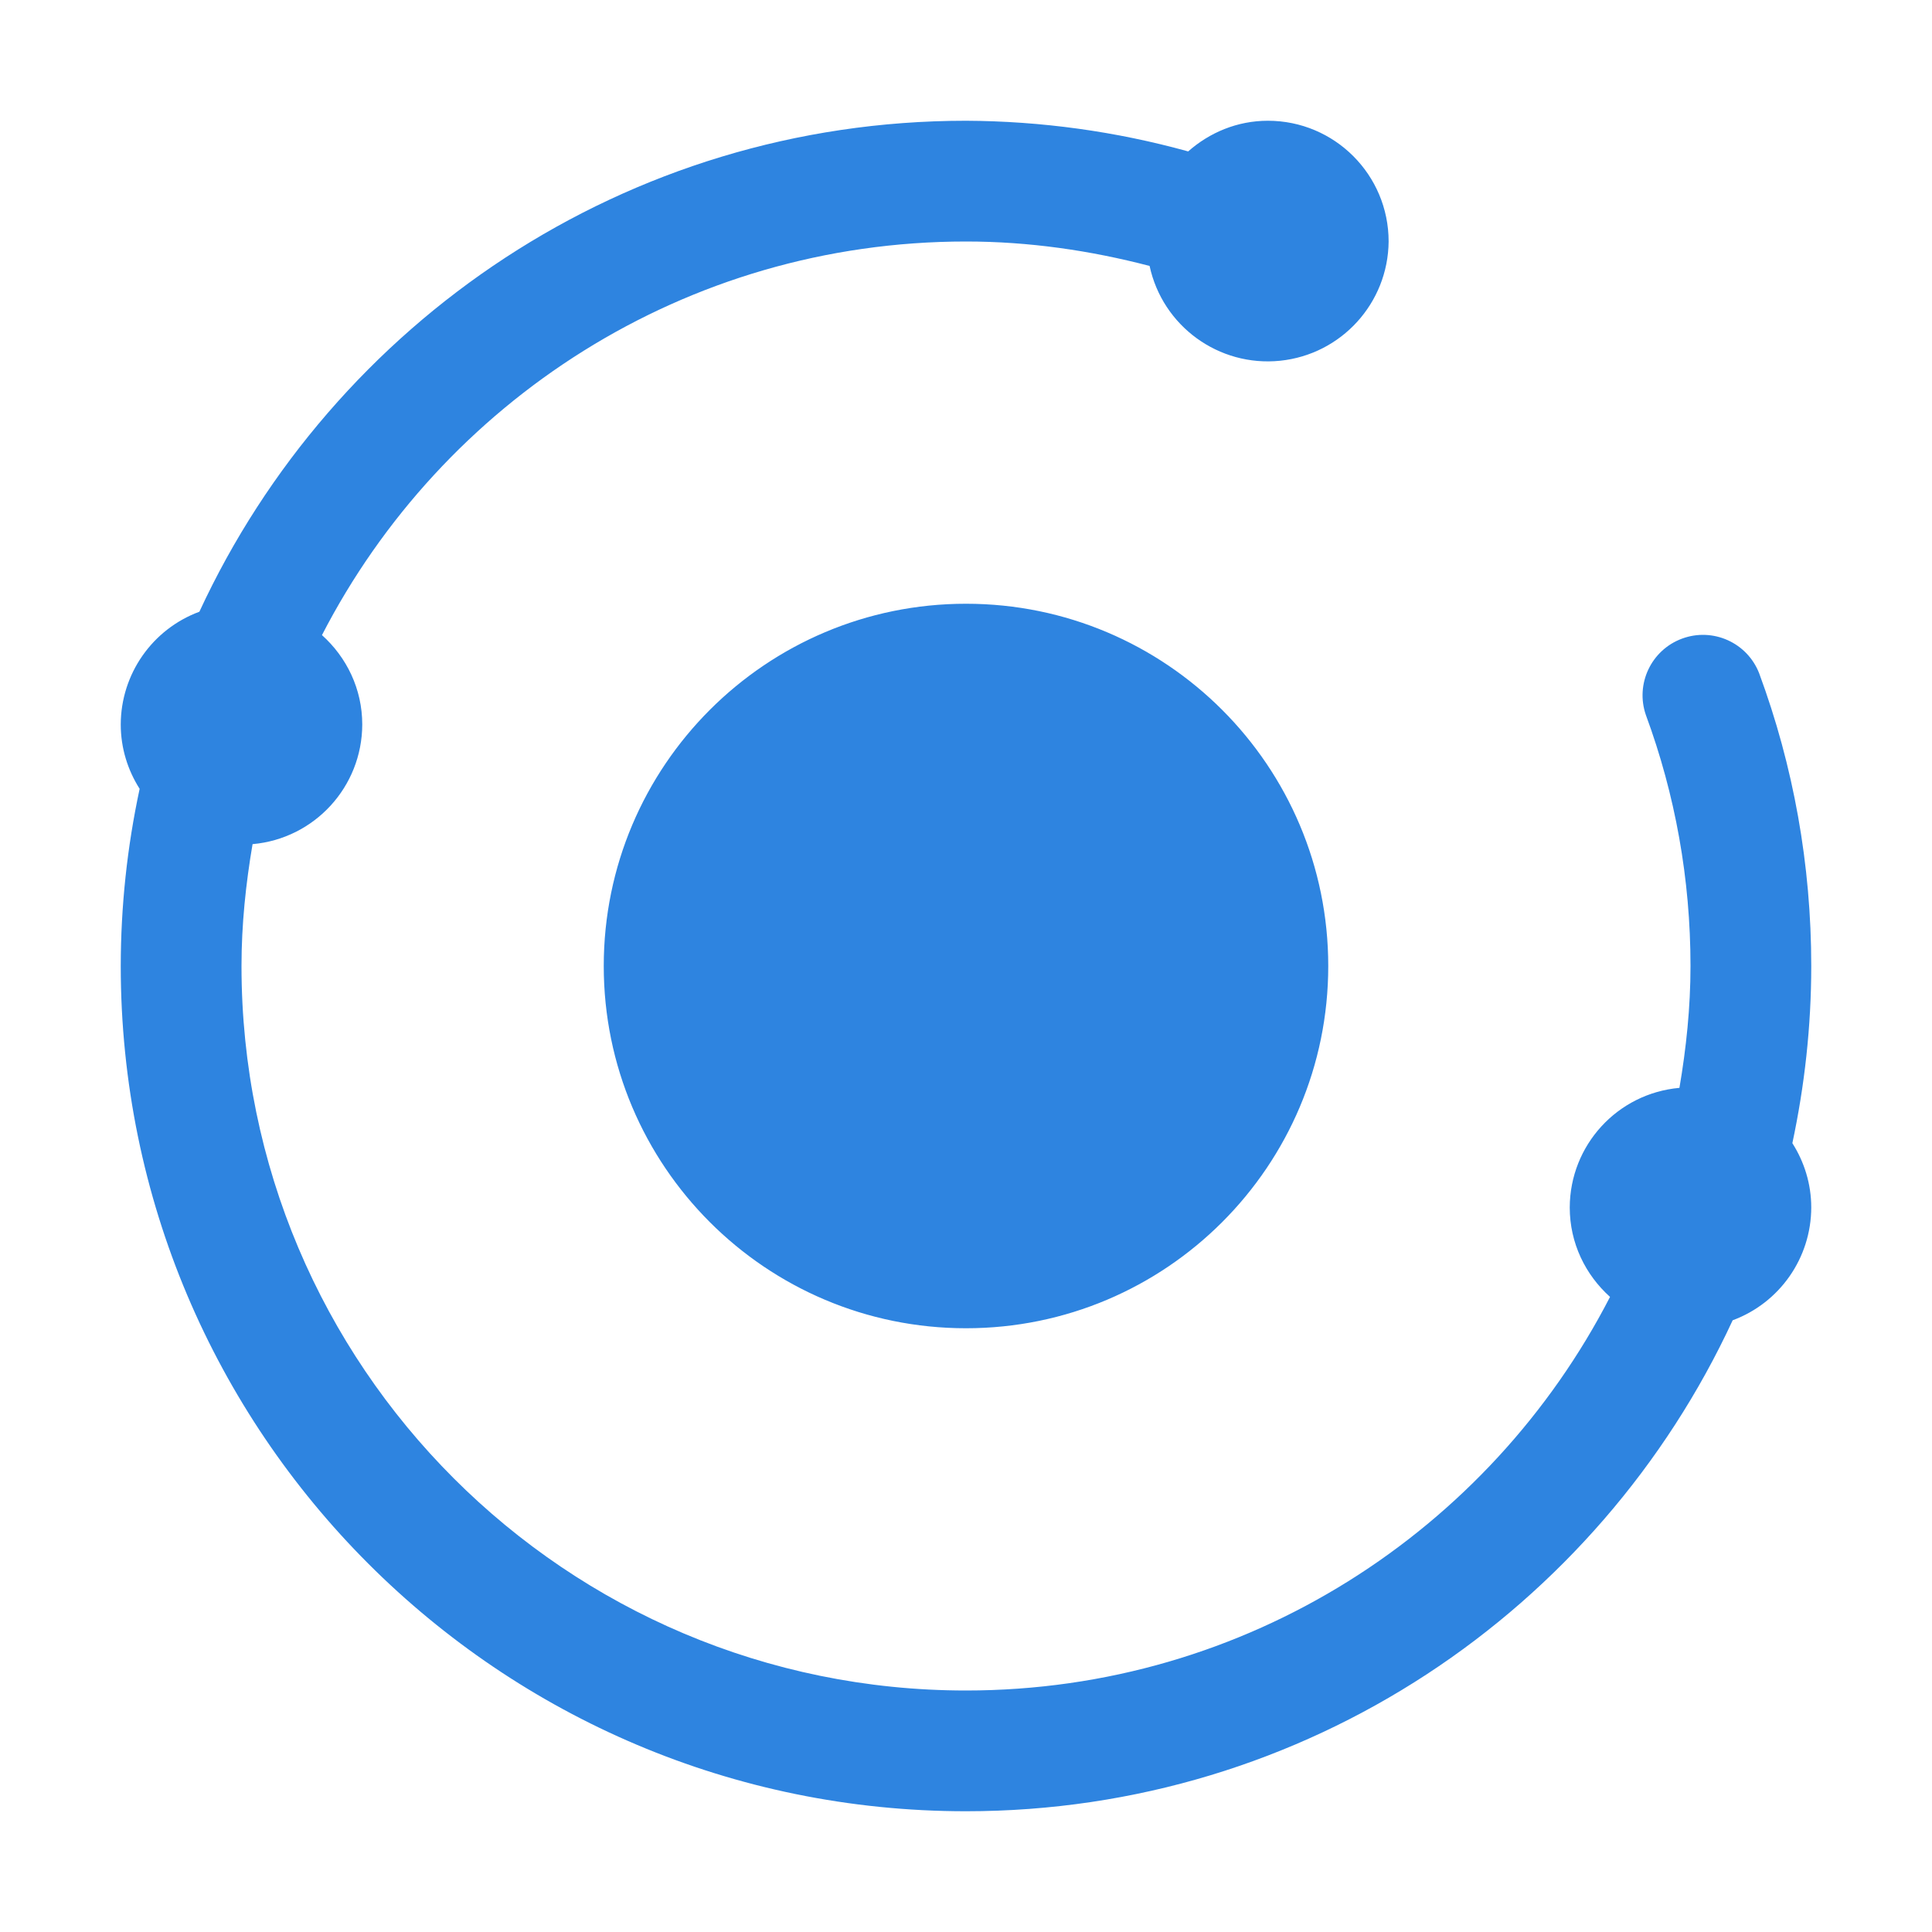 <?xml version="1.0" encoding="UTF-8"?>
<svg width="40px" height="40px" viewBox="0 0 40 40" version="1.1" xmlns="http://www.w3.org/2000/svg" xmlns:xlink="http://www.w3.org/1999/xlink">
    <title>核心价值-节点管理</title>
    <g id="页面-1" stroke="none" stroke-width="1" fill="none" fill-rule="evenodd">
        <g id="Cardiovascular-/-心血管疾病管理" transform="translate(-611, -3793)" fill-rule="nonzero">
            <g id="核心价值-节点管理" transform="translate(611, 3793)">
                <rect id="矩形" fill="#000000" opacity="0" x="0" y="0" width="40" height="40"></rect>
                <path d="M12.5,20 C12.5,24.142 15.858,27.5 20,27.5 C24.142,27.5 27.5,24.142 27.5,20 C27.5,15.858 24.142,12.5 20,12.5 C15.858,12.5 12.5,15.858 12.5,20 Z M37.5,20 C37.5,17.906 37.133,15.863 36.421,13.938 C36.173,13.304 35.463,12.986 34.825,13.222 C34.187,13.457 33.854,14.16 34.076,14.803 C34.685,16.453 35,18.204 35,20 C35,20.861 34.911,21.701 34.771,22.523 C33.487,22.637 32.503,23.711 32.5,25 C32.5,25.738 32.825,26.394 33.334,26.851 C30.844,31.686 25.814,35 20,35 C11.716,35 5,28.284 5,20 C5,19.139 5.089,18.299 5.229,17.477 C6.513,17.363 7.497,16.289 7.5,15 C7.5,14.262 7.175,13.606 6.666,13.149 C9.156,8.314 14.186,5 20,5 C21.301,5 22.571,5.185 23.801,5.506 C24.07,6.753 25.233,7.598 26.502,7.469 C27.771,7.339 28.739,6.275 28.75,5 C28.75,3.619 27.631,2.5 26.25,2.5 C25.615,2.5 25.041,2.745 24.6,3.135 C23.102,2.72 21.555,2.507 20,2.5 C12.957,2.5 6.904,6.669 4.128,12.665 C3.151,13.027 2.502,13.958 2.5,15 C2.5,15.491 2.646,15.946 2.891,16.332 C2.632,17.538 2.501,18.767 2.5,20 C2.5,29.665 10.335,37.5 20,37.5 C27.043,37.5 33.096,33.331 35.873,27.335 C36.849,26.973 37.498,26.042 37.5,25 C37.5,24.509 37.354,24.054 37.109,23.668 C37.361,22.484 37.5,21.259 37.5,20 Z" id="形状" fill="#2E84E0"></path>
            </g>
        </g>
    </g>
</svg>